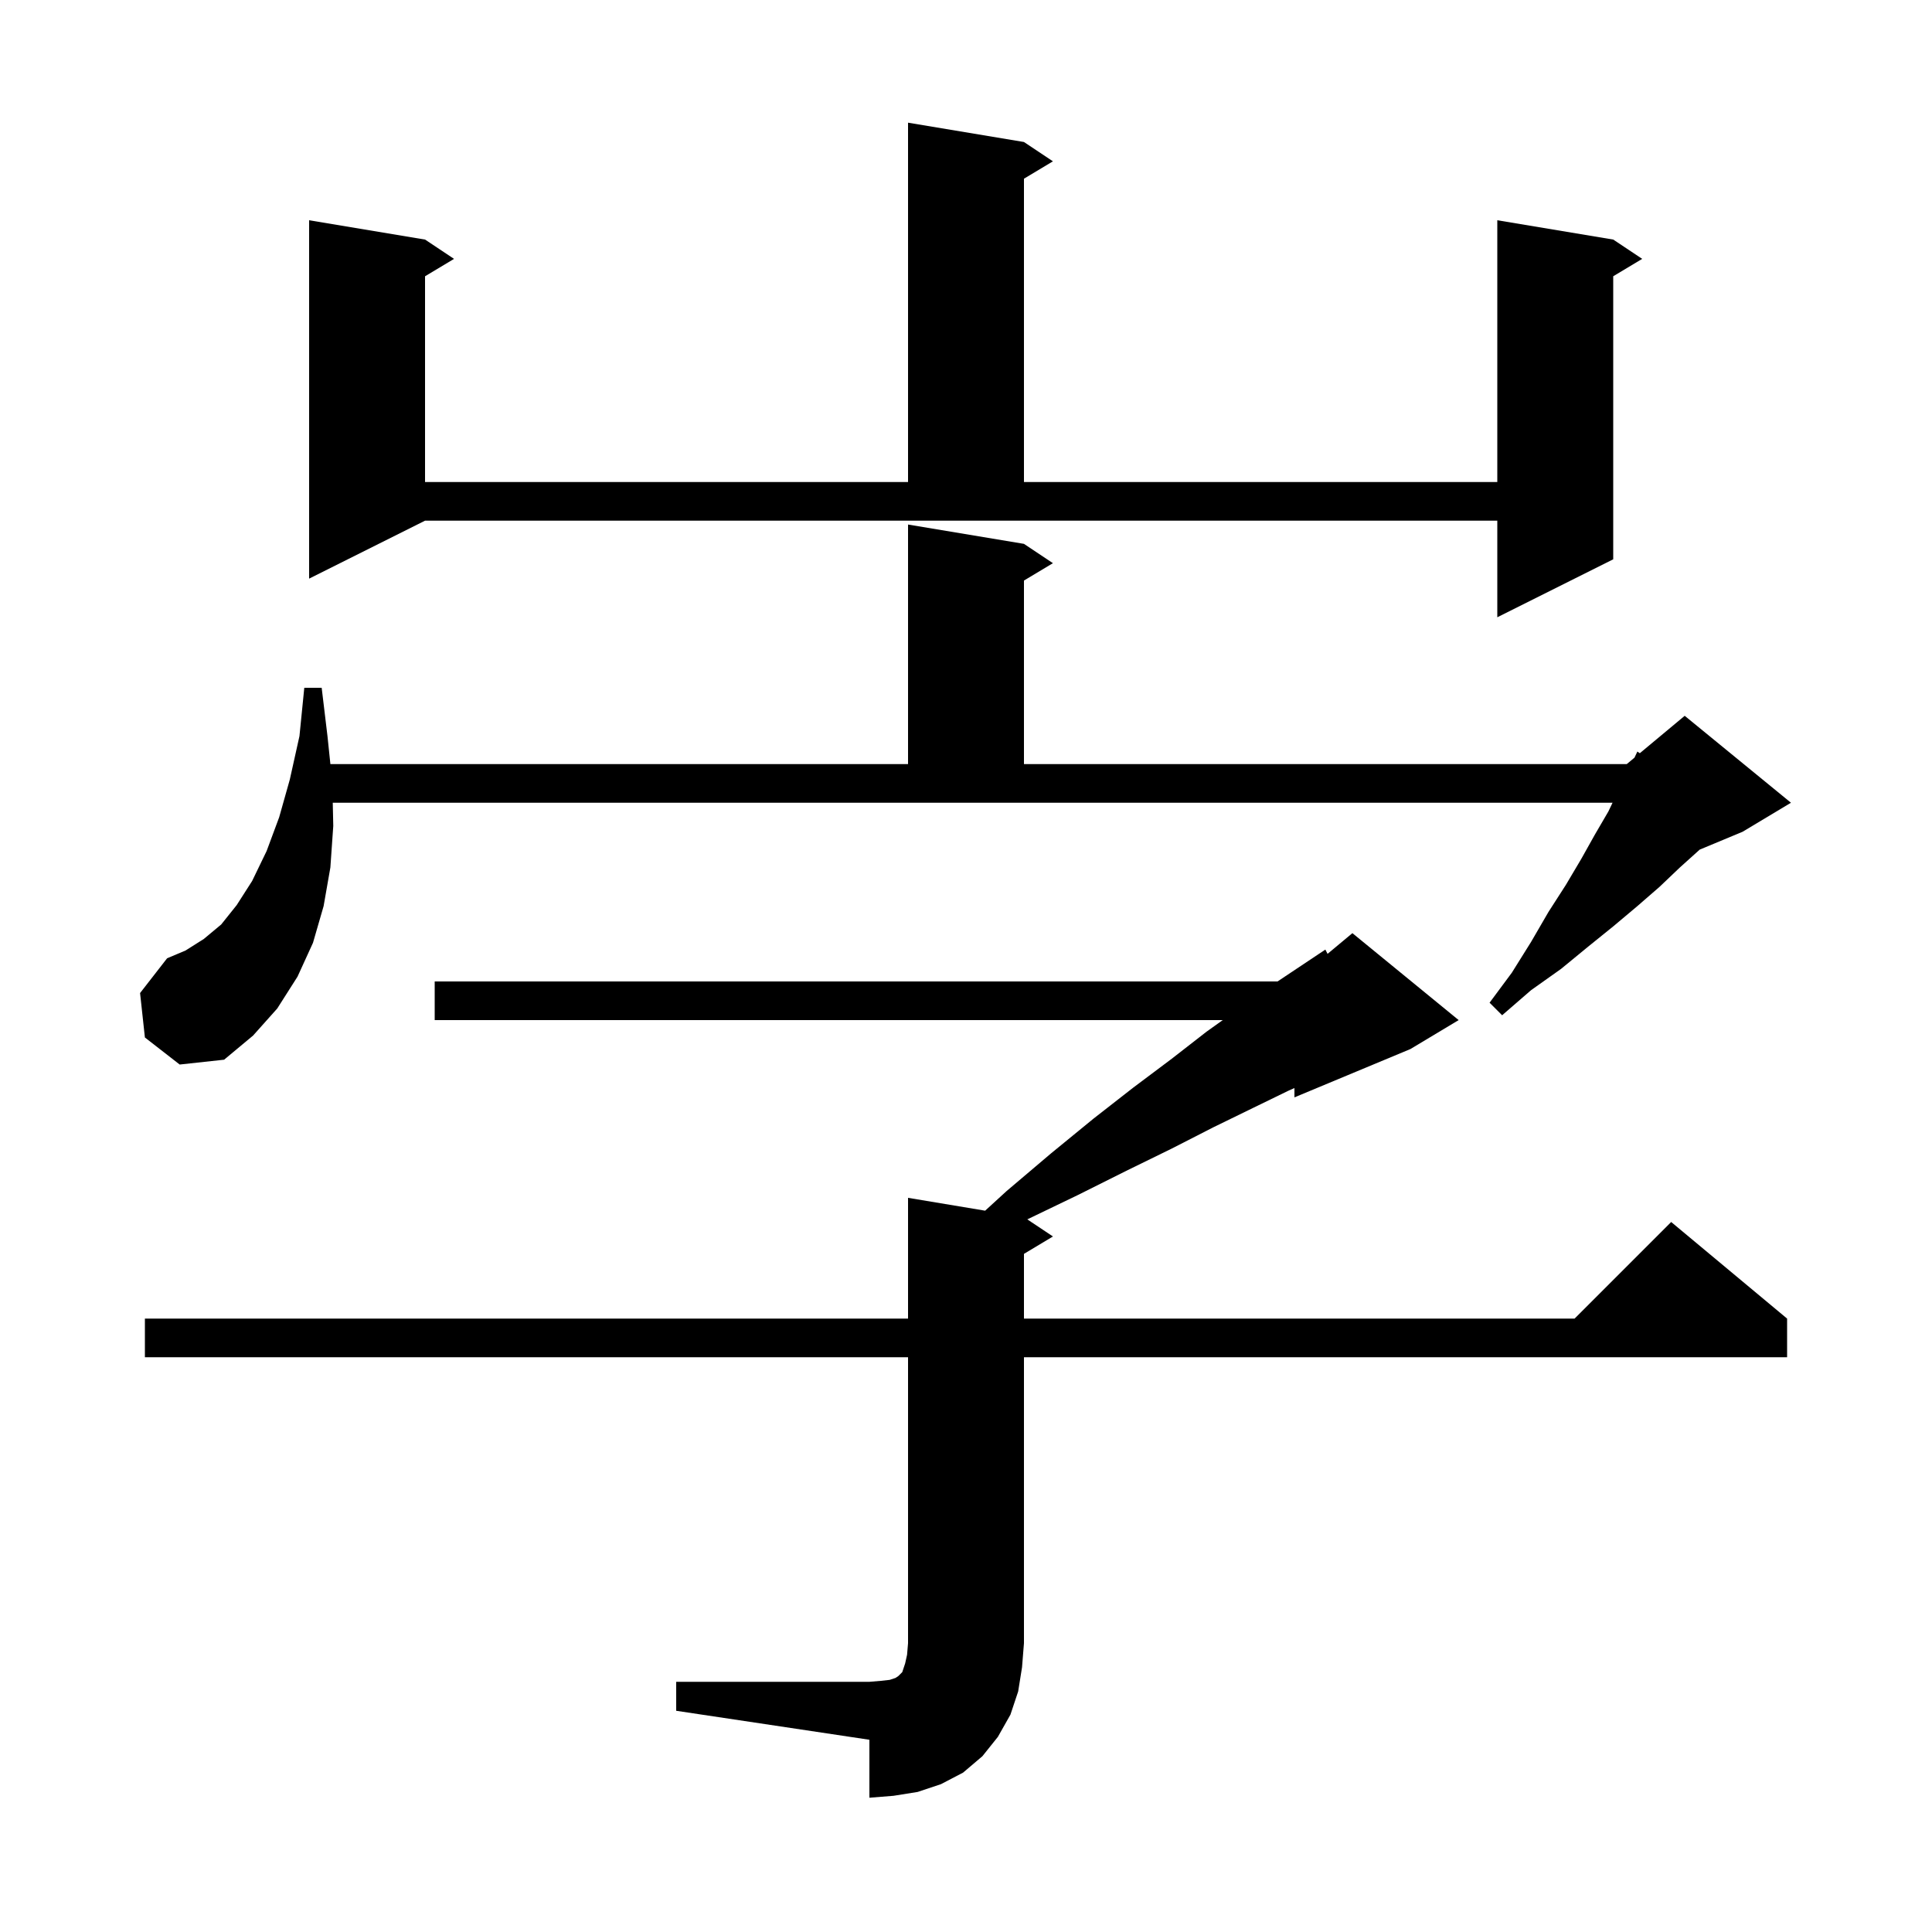 <svg xmlns="http://www.w3.org/2000/svg" xmlns:xlink="http://www.w3.org/1999/xlink" version="1.1" baseProfile="full" viewBox="0 0 200 200" width="200" height="200"><g fill="currentColor"><path d="M 70.0 174.1 L 90.0 174.1 L 91.2 174.0 L 92.1 173.9 L 92.7 173.7 L 93.0 173.5 L 93.4 173.1 L 93.7 172.2 L 93.9 171.3 L 94.0 170.1 L 94.0 140.5 L 15.0 140.5 L 15.0 136.5 L 94.0 136.5 L 94.0 124.0 L 101.981 125.33 L 104.2 123.3 L 108.8 119.4 L 113.2 115.8 L 117.3 112.6 L 121.3 109.6 L 124.9 106.8 L 126.58 105.6 L 45.0 105.6 L 45.0 101.6 L 132.25 101.6 L 137.2 98.3 L 137.429 98.742 L 140.0 96.6 L 151.0 105.6 L 146.0 108.6 L 134.0 113.6 L 134.0 112.635 L 133.4 112.9 L 129.7 114.7 L 125.6 116.7 L 121.3 118.9 L 116.6 121.2 L 111.6 123.7 L 106.345 126.23 L 109.0 128.0 L 106.0 129.8 L 106.0 136.5 L 163.0 136.5 L 173.0 126.5 L 185.0 136.5 L 185.0 140.5 L 106.0 140.5 L 106.0 170.1 L 105.8 172.6 L 105.4 175.1 L 104.6 177.5 L 103.3 179.8 L 101.7 181.8 L 99.7 183.5 L 97.4 184.7 L 95.0 185.5 L 92.5 185.9 L 90.0 186.1 L 90.0 180.1 L 70.0 177.1 Z M 15.0 107.4 L 14.5 102.8 L 17.3 99.2 L 19.2 98.4 L 21.1 97.2 L 22.9 95.7 L 24.5 93.7 L 26.1 91.2 L 27.6 88.1 L 28.9 84.6 L 30.0 80.7 L 31.0 76.2 L 31.5 71.2 L 33.3 71.2 L 33.9 76.2 L 34.202 79.1 L 94.0 79.1 L 94.0 54.3 L 106.0 56.3 L 109.0 58.3 L 106.0 60.1 L 106.0 79.1 L 168.4 79.1 L 169.2 78.433 L 169.5 77.8 L 169.754 77.972 L 174.4 74.1 L 185.4 83.1 L 180.4 86.1 L 175.943 87.957 L 175.9 88.0 L 173.9 89.8 L 171.8 91.8 L 169.5 93.8 L 167.0 95.9 L 164.4 98.0 L 161.6 100.3 L 158.5 102.5 L 155.5 105.1 L 154.2 103.8 L 156.5 100.7 L 158.5 97.5 L 160.3 94.4 L 162.1 91.6 L 163.7 88.9 L 165.1 86.4 L 166.5 84.0 L 166.93 83.1 L 34.447 83.1 L 34.5 85.5 L 34.2 89.8 L 33.5 93.8 L 32.4 97.6 L 30.8 101.1 L 28.7 104.4 L 26.2 107.2 L 23.2 109.7 L 18.6 110.2 Z M 32.0 59.9 L 32.0 22.8 L 44.0 24.8 L 47.0 26.8 L 44.0 28.6 L 44.0 49.9 L 94.0 49.9 L 94.0 12.7 L 106.0 14.7 L 109.0 16.7 L 106.0 18.5 L 106.0 49.9 L 155.0 49.9 L 155.0 22.8 L 167.0 24.8 L 170.0 26.8 L 167.0 28.6 L 167.0 57.9 L 155.0 63.9 L 155.0 53.9 L 44.0 53.9 Z "/></g></svg>